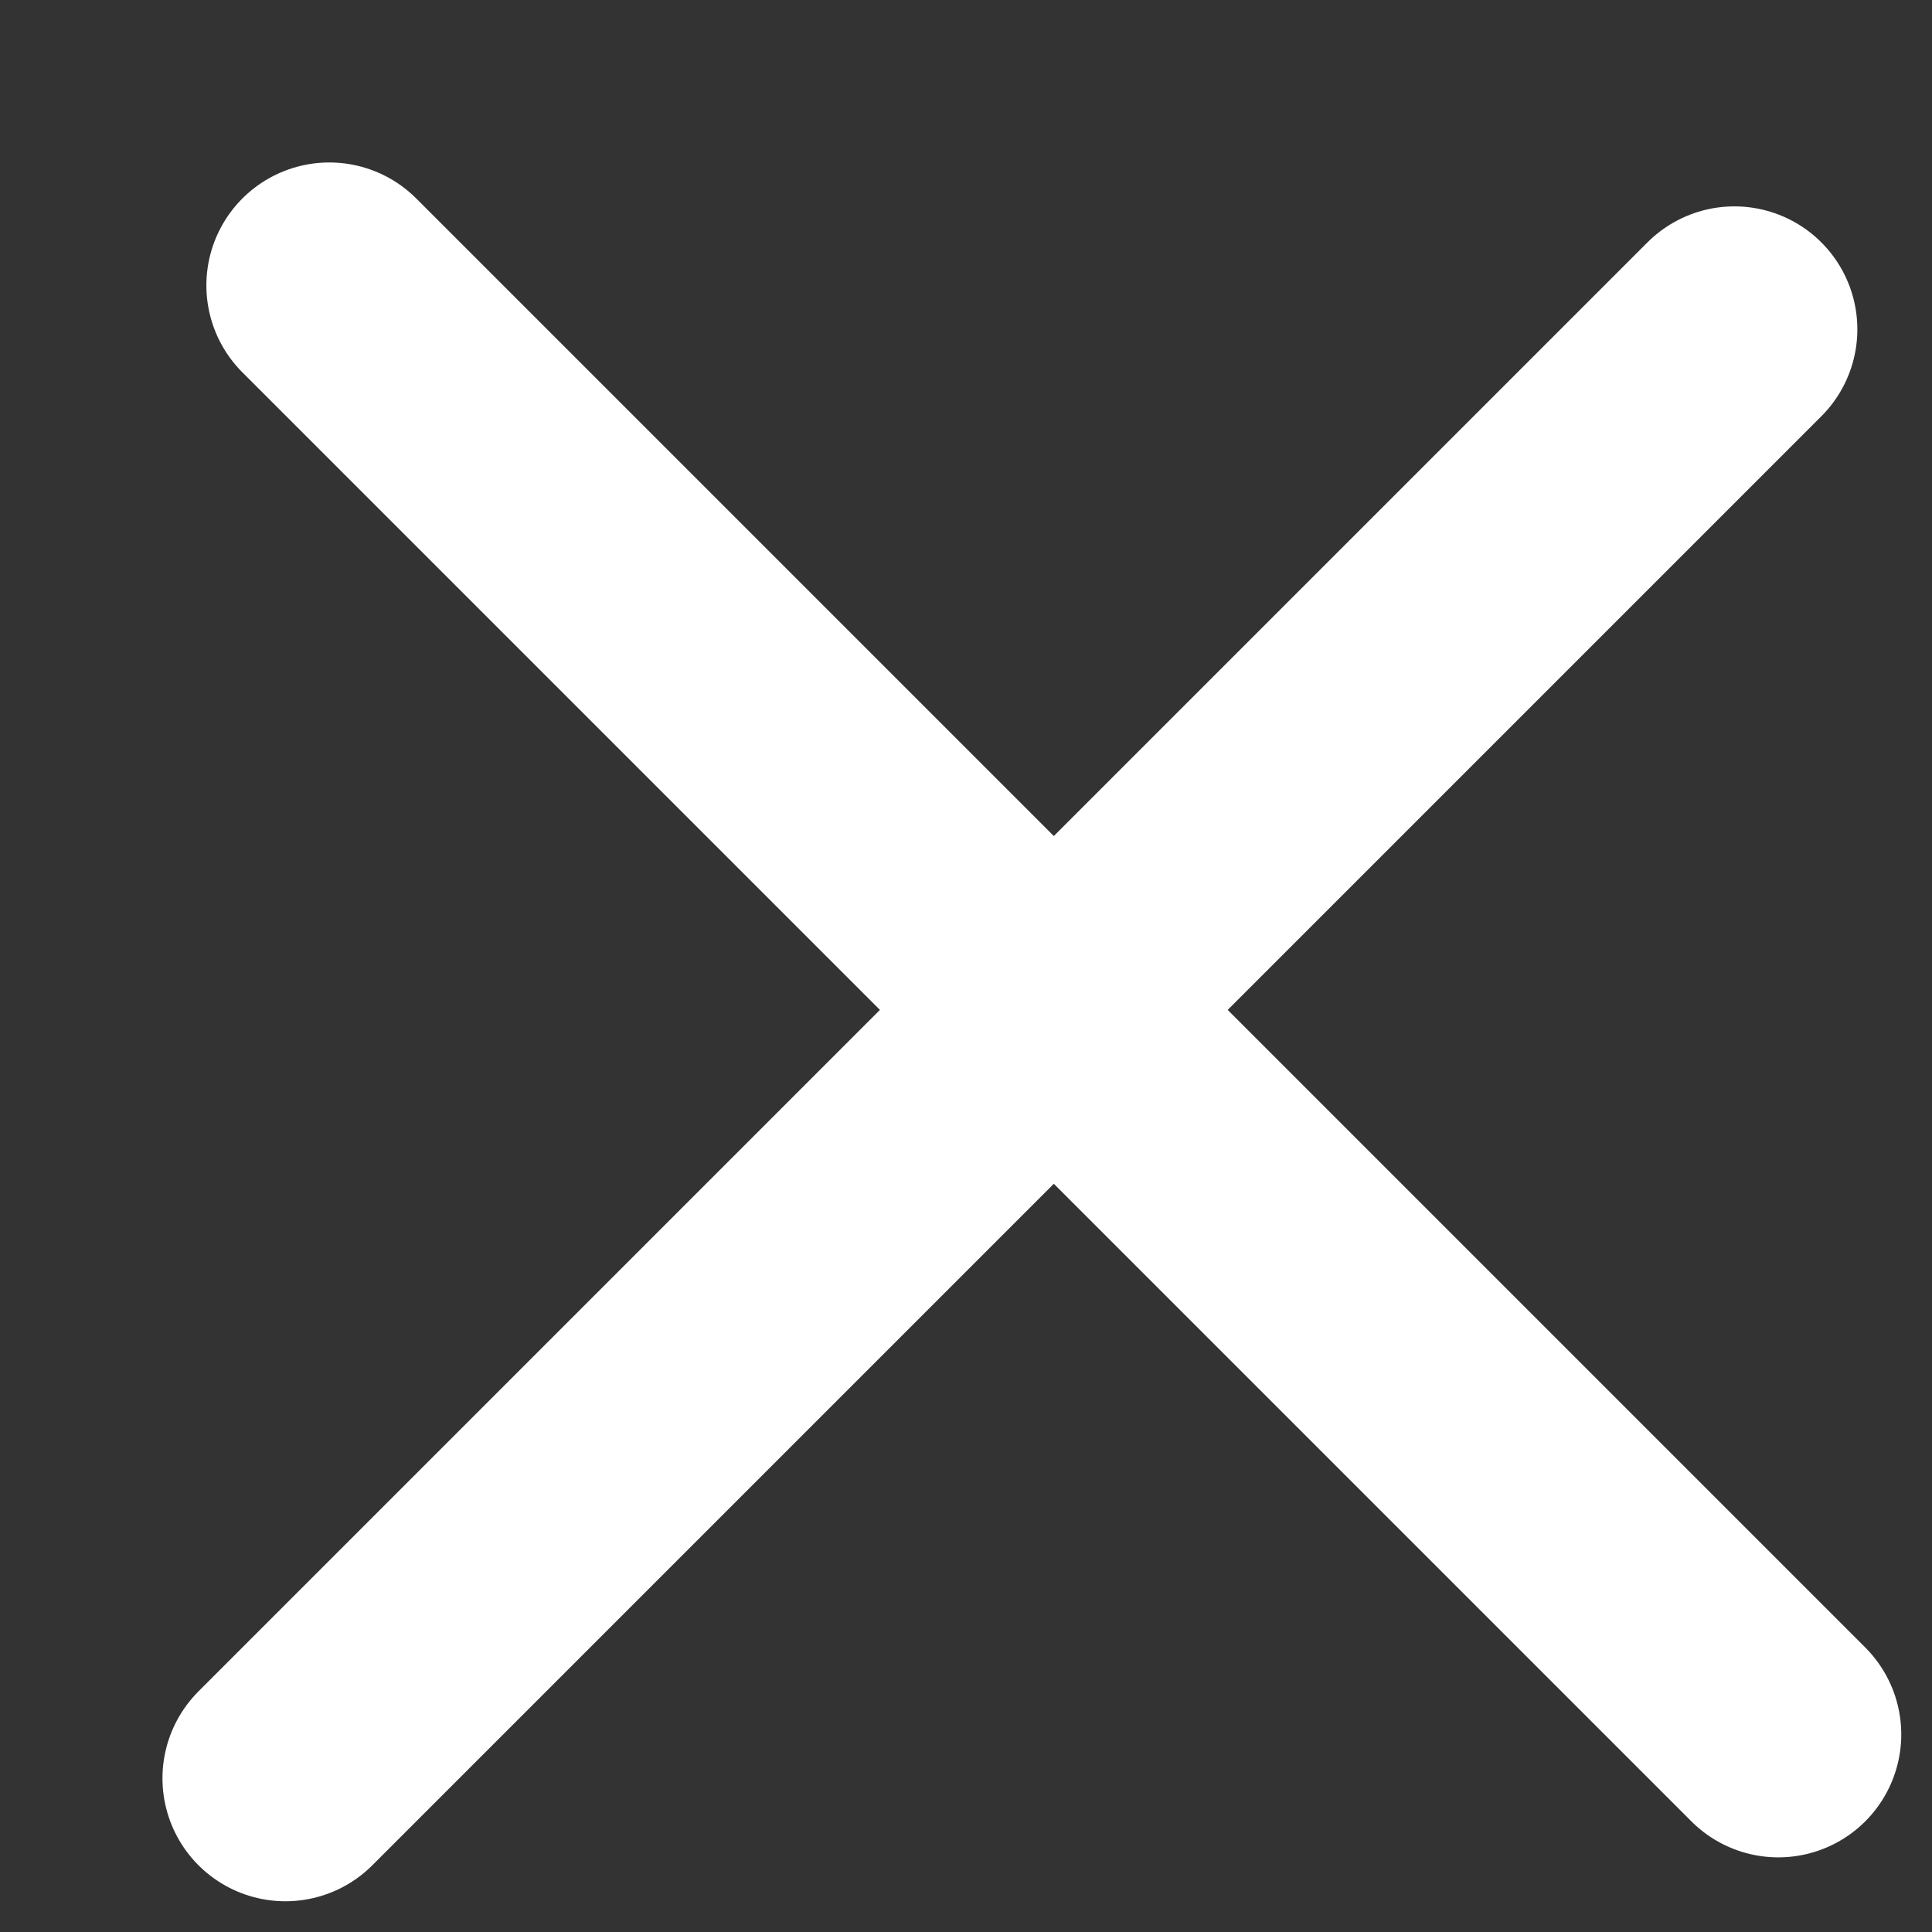 <svg width="11" height="11" viewBox="0 0 11 11" xmlns="http://www.w3.org/2000/svg"><rect x="0" y="0" width="11" height="11" fill="#333333" stroke="none"/><path d="M9.875 1.875l-8.25 8.25m.25-8.5l8.25 8.25" stroke="#FFF" stroke-width="1.4" fill="none" stroke-linecap="round" stroke-linejoin="round"/></svg>